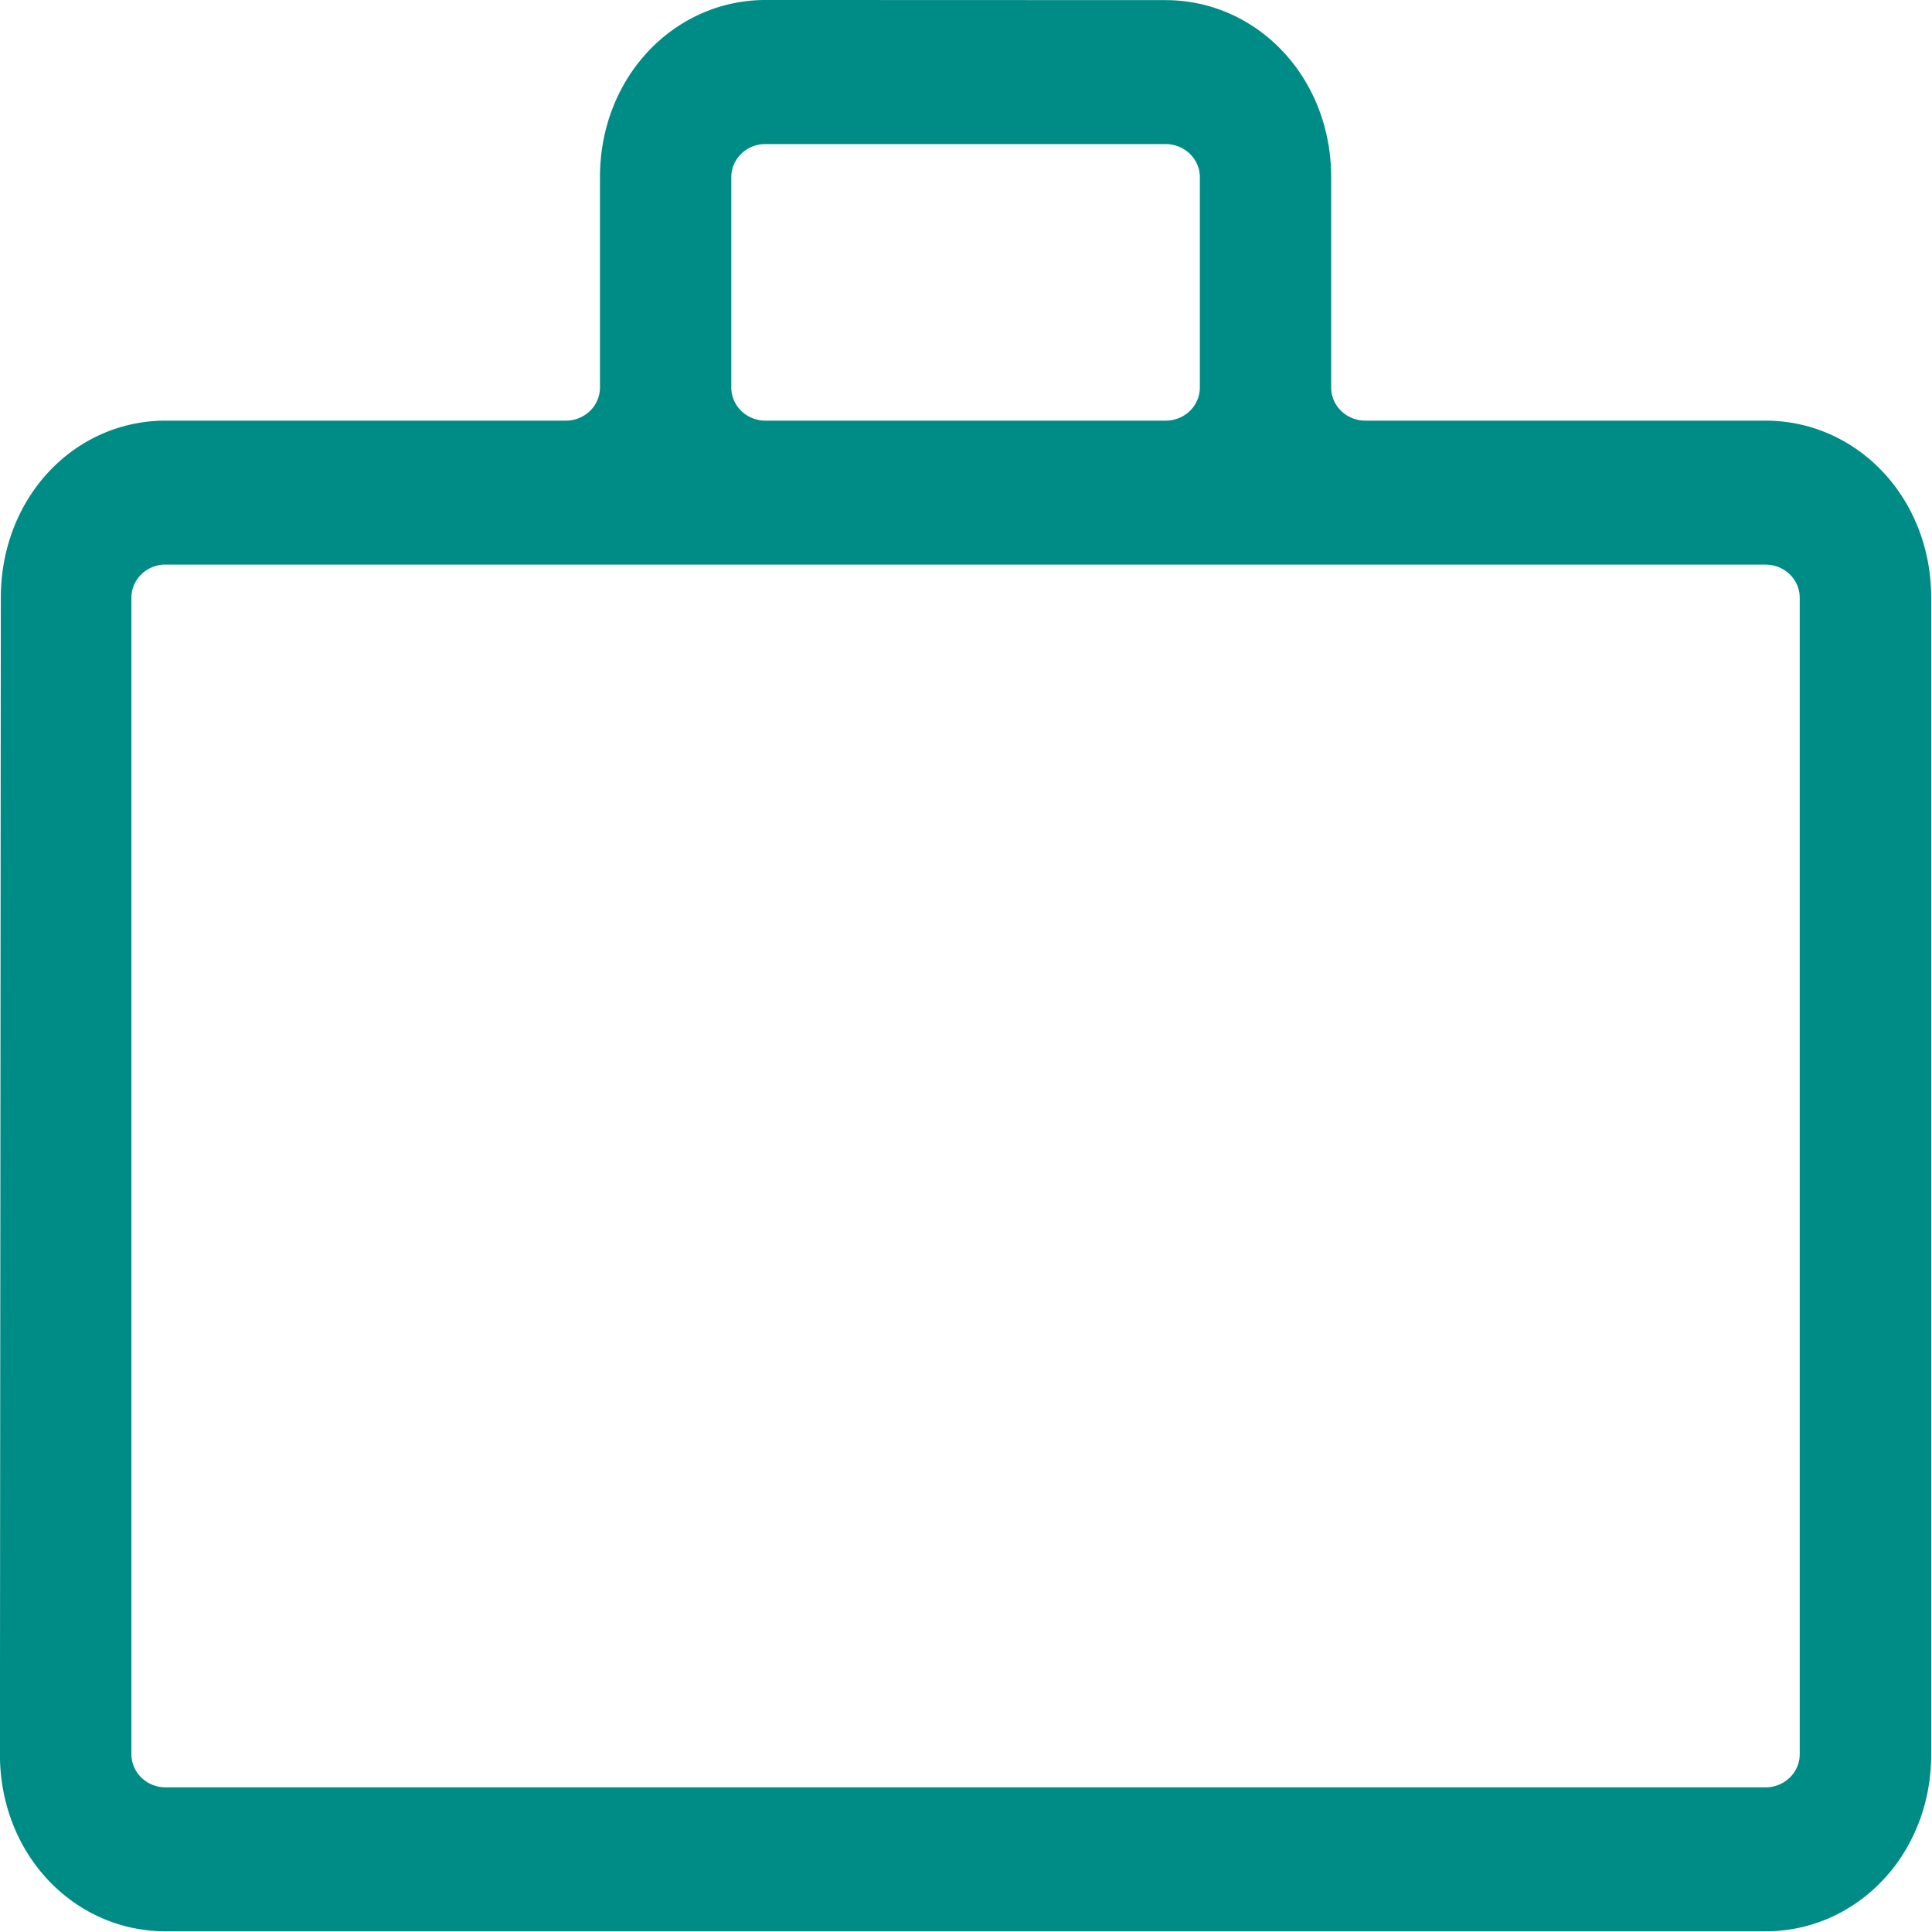 <?xml version="1.0" encoding="UTF-8" standalone="no"?>
<svg
   xmlns:dc="http://purl.org/dc/elements/1.1/"
   xmlns:cc="http://creativecommons.org/ns#"
   xmlns:rdf="http://www.w3.org/1999/02/22-rdf-syntax-ns#"
   xmlns:svg="http://www.w3.org/2000/svg"
   xmlns="http://www.w3.org/2000/svg"
   xmlns:sodipodi="http://sodipodi.sourceforge.net/DTD/sodipodi-0.dtd"
   xmlns:inkscape="http://www.inkscape.org/namespaces/inkscape"
   width="14"
   height="14"
   viewBox="0 0 14 14"
   version="1.1"
   id="svg4"
   sodipodi:docname="Copy of Vakanses hover.svg"
   style="fill:none"
   inkscape:version="0.92.5 (2060ec1f9f, 2020-04-08)">
  <defs
     id="defs8" />
  <sodipodi:namedview
     pagecolor="#ffffff"
     bordercolor="#666666"
     borderopacity="1"
     objecttolerance="10"
     gridtolerance="10"
     guidetolerance="10"
     inkscape:pageopacity="0"
     inkscape:pageshadow="2"
     inkscape:window-width="1554"
     inkscape:window-height="763"
     id="namedview6"
     showgrid="false"
     inkscape:zoom="15.733333"
     inkscape:cx="-11.932204"
     inkscape:cy="16.79661"
     inkscape:window-x="72"
     inkscape:window-y="27"
     inkscape:window-maximized="0"
     inkscape:current-layer="svg4" />
  <path
     sodipodi:type="inkscape:offset"
     inkscape:radius="-0.23209094"
     inkscape:original="M 5.4316406 0 C 4.677899 0 4.0742188 0.65671247 4.0742188 1.4746094 L 4.0742188 2.9472656 L 1.3574219 2.9472656 C 0.60368034 2.9472656 0.005859375 3.6039732 0.005859375 4.421875 L 0 12.527344 C 0 13.345207 0.60368034 14 1.3574219 14 L 12.222656 14 C 12.976398 14 13.580078 13.345207 13.580078 12.527344 L 13.580078 4.421875 C 13.580078 3.6039732 12.976398 2.9472656 12.222656 2.9472656 L 9.5058594 2.9472656 L 9.5058594 1.4746094 C 9.5058594 0.65671247 8.9021791 0 8.1484375 0 L 5.4316406 0 z M 5.4316406 1.4746094 L 8.1484375 1.4746094 L 8.1484375 2.9472656 L 5.4316406 2.9472656 L 5.4316406 1.4746094 z M 1.3574219 4.421875 L 12.222656 4.421875 L 12.222656 12.527344 L 1.3574219 12.527344 L 1.3574219 4.421875 z "
     style="fill:#008c86;stroke-width:0.97"
     id="path2"
     d="m 5.432,0.232 c -0.619,-10e-9 -1.125,0.538 -1.125,1.242 V 2.947 A 0.232,0.232 0 0 1 4.074,3.18 H 1.357 c -0.619,0 -1.119,0.537 -1.119,1.242 l -0.006,8.105 c 0,0.704 0.506,1.24 1.125,1.24 H 12.223 c 0.619,0 1.125,-0.537 1.125,-1.24 V 4.422 c 0,-0.704 -0.506,-1.242 -1.125,-1.242 H 9.506 A 0.232,0.232 0 0 1 9.273,2.947 V 1.475 c 0,-0.704 -0.506,-1.242 -1.125,-1.242 z M 5.416,1.242 a 0.232,0.232 0 0 1 0.016,0 H 8.148 A 0.232,0.232 0 0 1 8.381,1.475 V 2.947 A 0.232,0.232 0 0 1 8.148,3.18 H 5.432 A 0.232,0.232 0 0 1 5.199,2.947 V 1.475 A 0.232,0.232 0 0 1 5.416,1.242 Z M 1.342,4.189 a 0.232,0.232 0 0 1 0.016,0 H 12.223 a 0.232,0.232 0 0 1 0.232,0.232 v 8.105 a 0.232,0.232 0 0 1 -0.232,0.232 H 1.357 A 0.232,0.232 0 0 1 1.125,12.527 V 4.422 A 0.232,0.232 0 0 1 1.342,4.189 Z"
     transform="matrix(1.067,0,0,1.034,-0.248,-0.24)" />
</svg>

